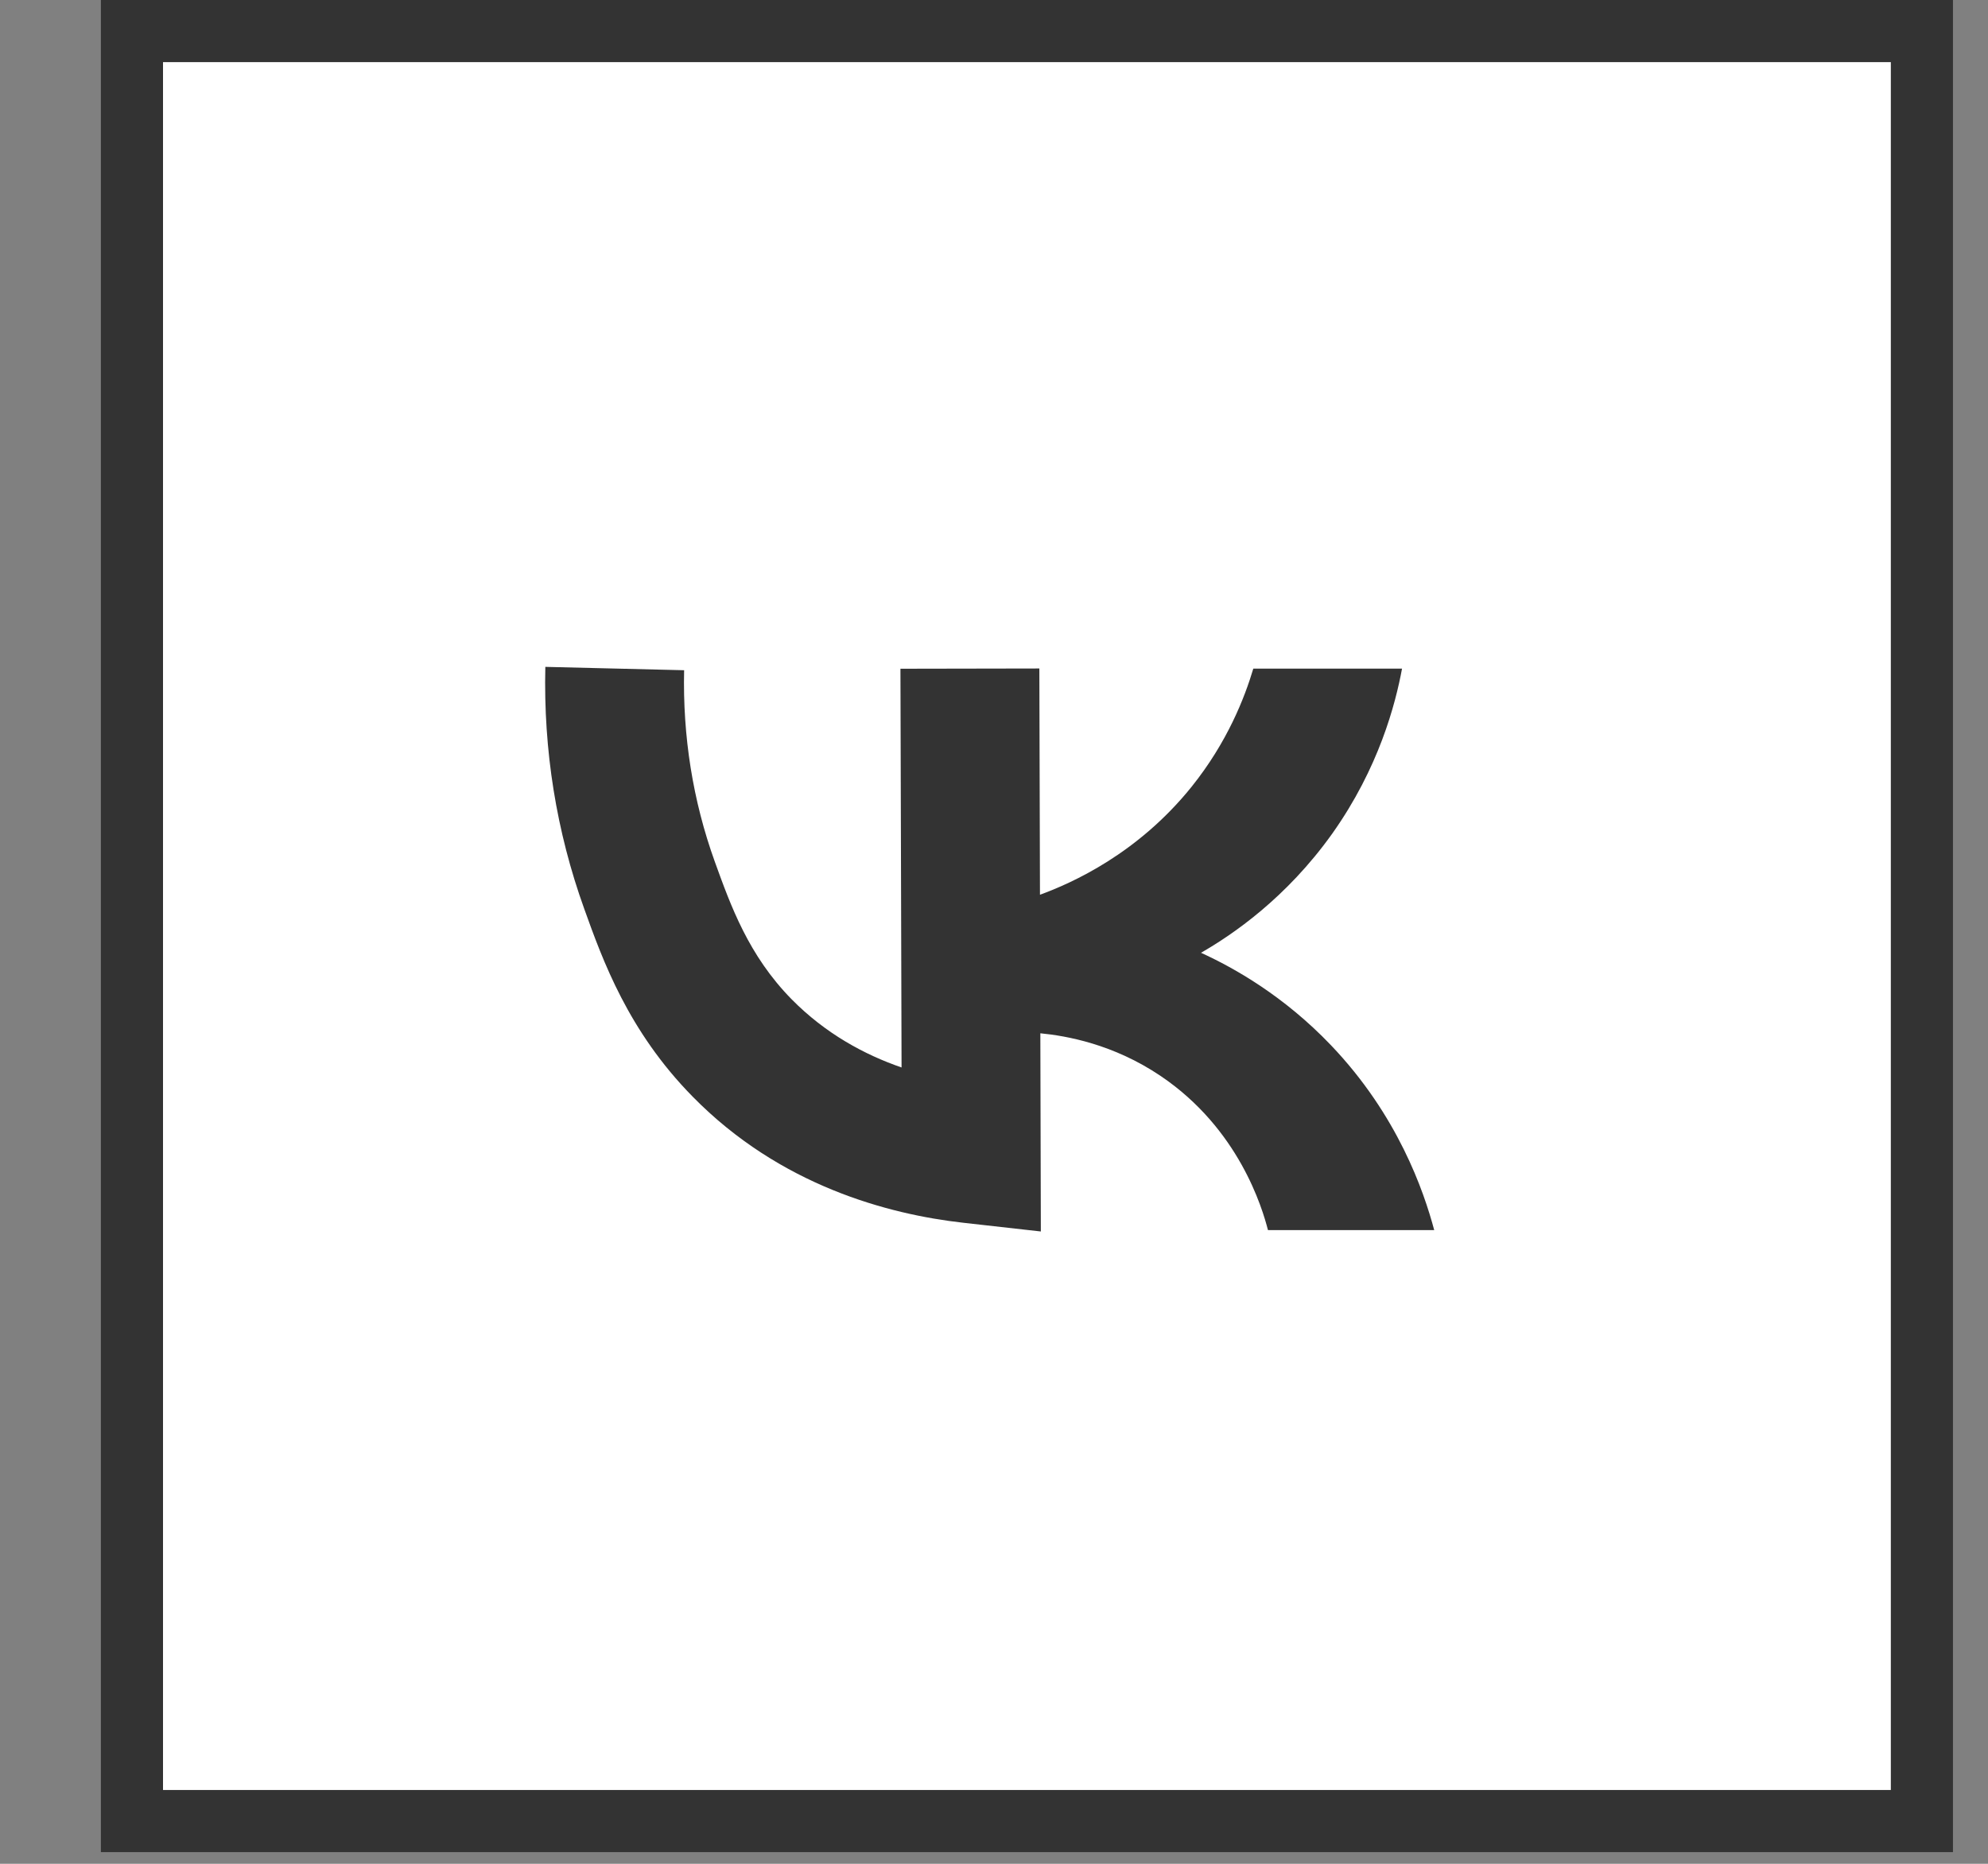 <?xml version="1.0" encoding="UTF-8"?> <svg xmlns="http://www.w3.org/2000/svg" width="16" height="15" viewBox="0 0 16 15" fill="none"><rect x="0" y="0" width="16" height="15" fill="#808080" stroke="none"/><rect x="1.062" y="0.25" width="14.406" height="14.406" fill="white"></rect><rect x="1.062" y="0.25" width="14.406" height="14.406" stroke="#333333" stroke-width="0.5"></rect><path d="M10.712 8.412C10.333 8.015 9.933 7.79 9.666 7.668C9.917 7.524 10.351 7.23 10.723 6.708C11.098 6.179 11.231 5.666 11.284 5.381H10.087C10.017 5.616 9.878 5.973 9.591 6.331C9.157 6.871 8.629 7.106 8.37 7.201L8.365 5.38L7.247 5.382L7.256 8.591C6.957 8.488 6.643 8.318 6.371 8.042C6.024 7.689 5.881 7.289 5.753 6.935C5.576 6.444 5.494 5.925 5.506 5.394L4.389 5.367C4.373 6.037 4.478 6.692 4.702 7.314C4.851 7.729 5.055 8.297 5.574 8.825C6.277 9.542 7.148 9.773 7.754 9.841L8.377 9.911L8.373 8.316C8.58 8.336 8.96 8.402 9.342 8.66C9.97 9.084 10.159 9.721 10.205 9.9H11.543C11.459 9.586 11.25 8.975 10.712 8.412Z" fill="#333333"></path></svg> 